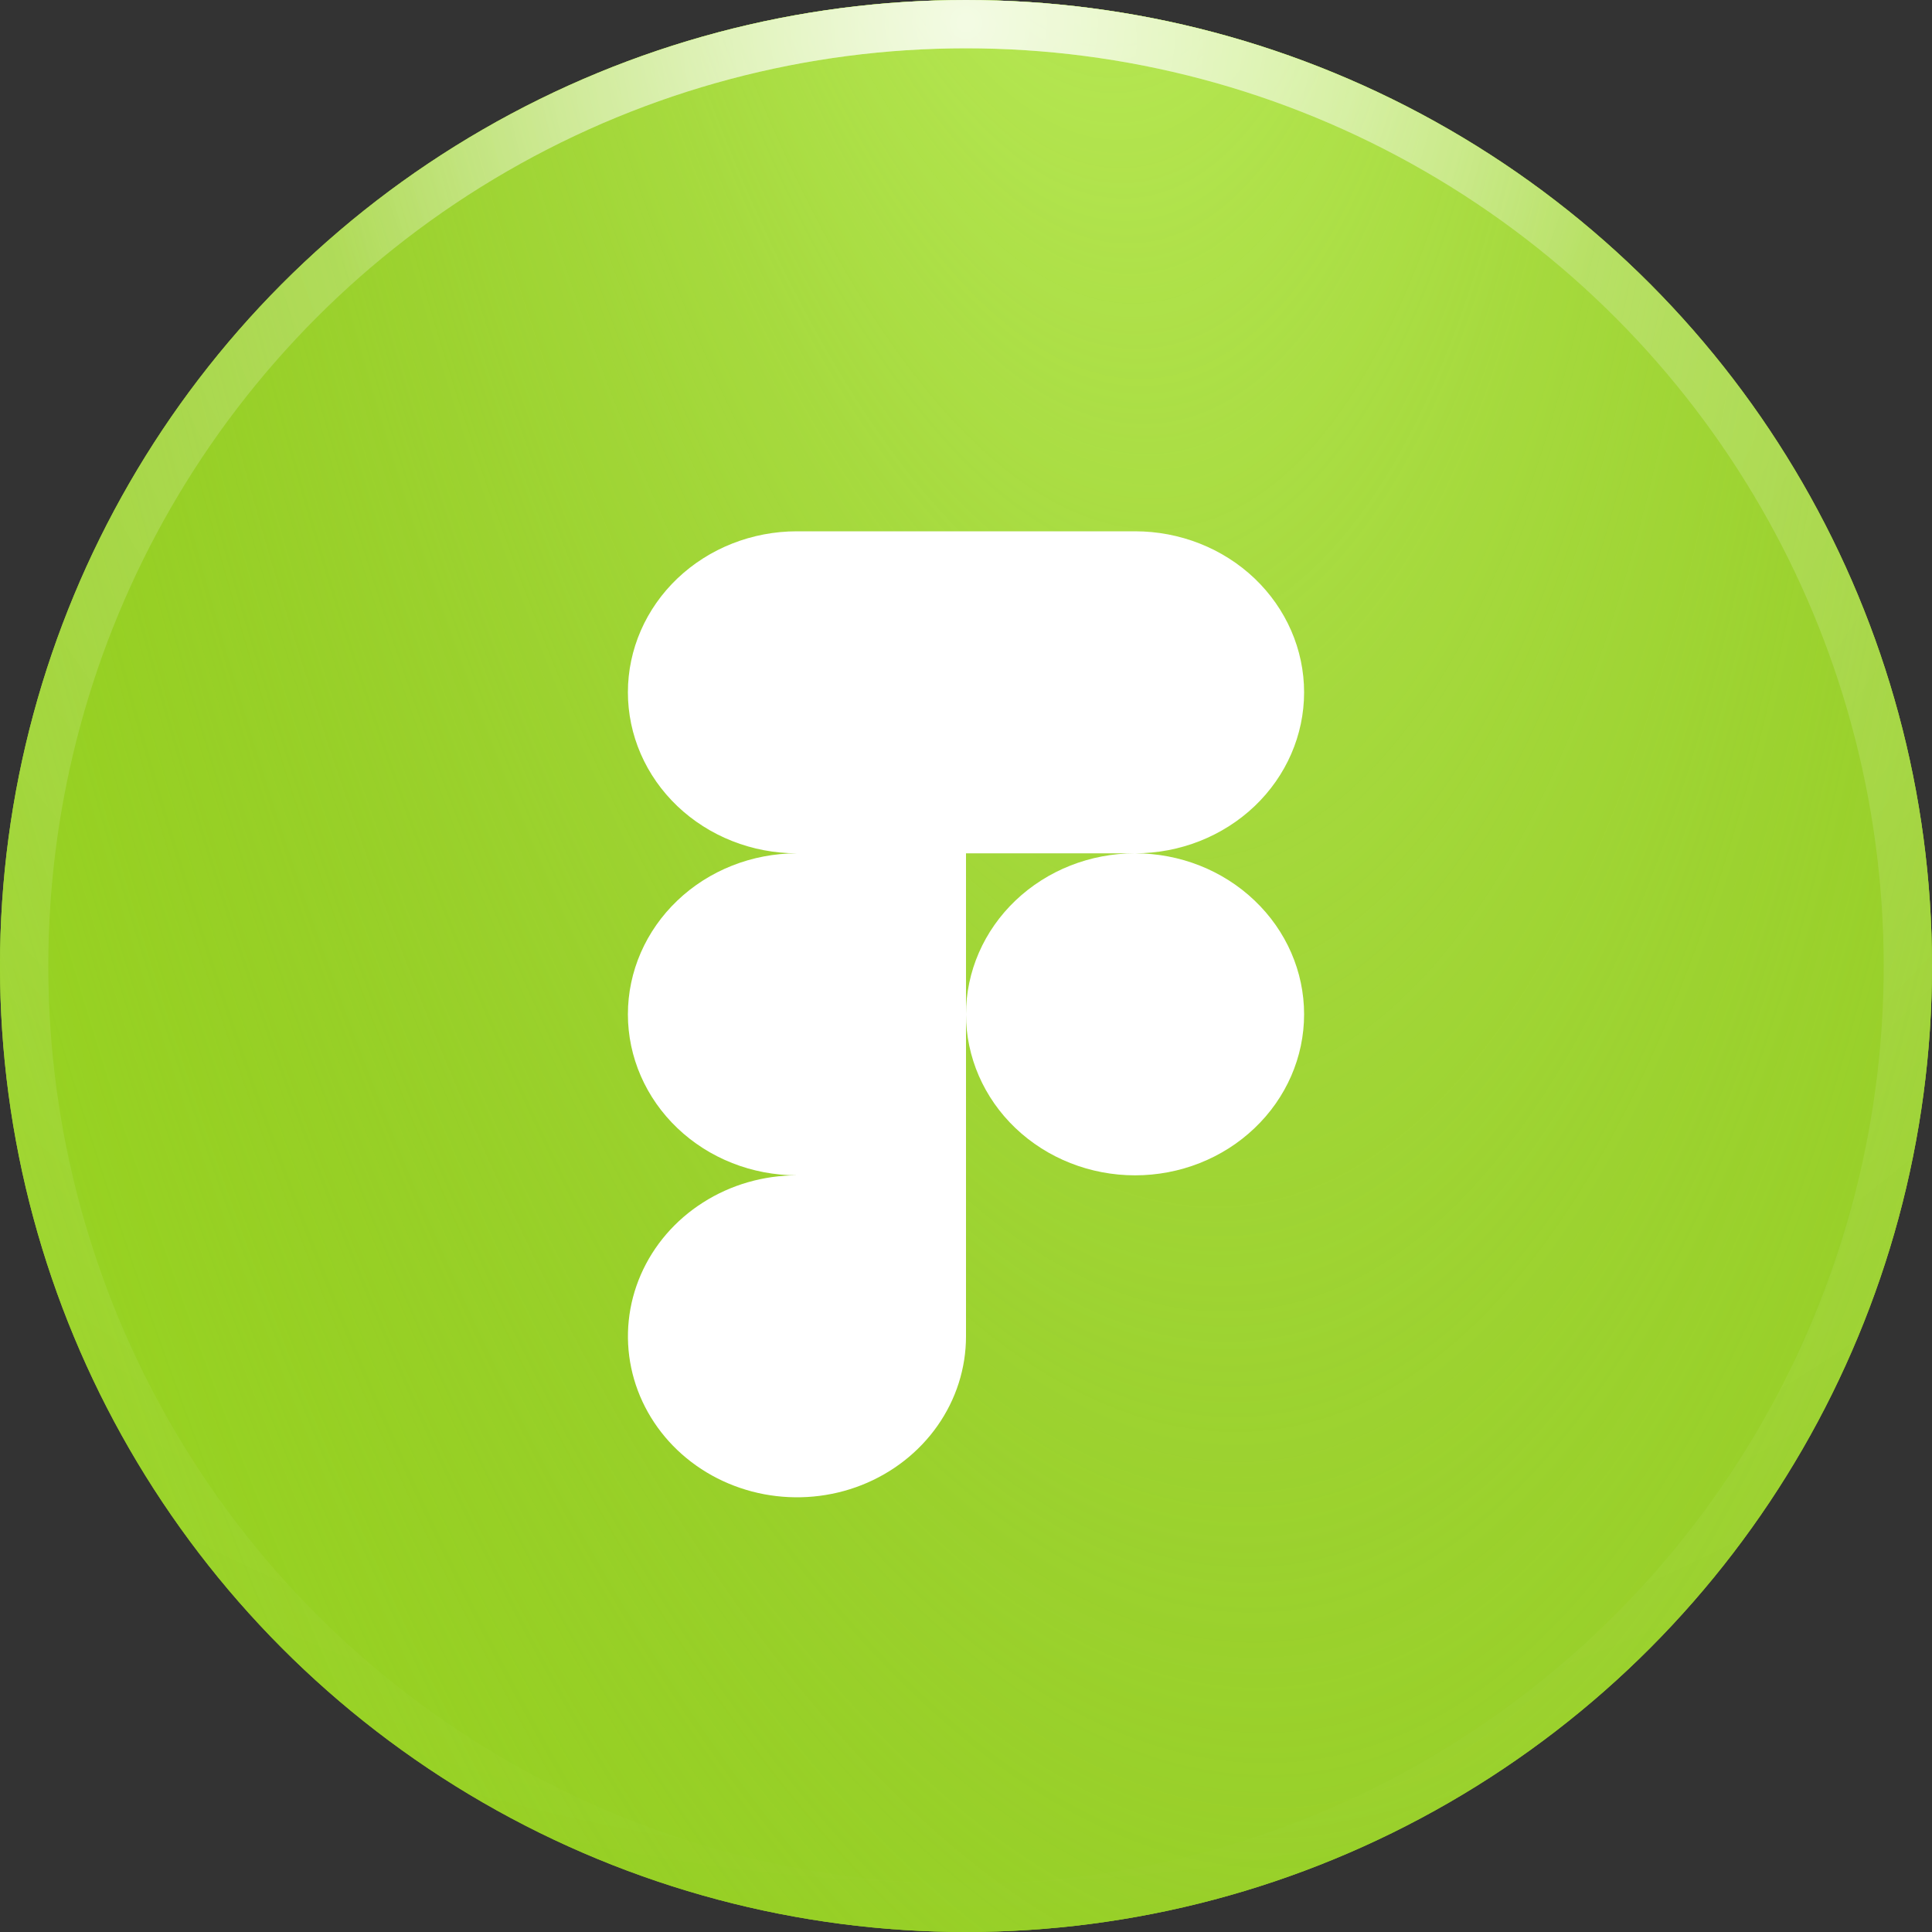 <?xml version="1.0" encoding="UTF-8"?> <svg xmlns="http://www.w3.org/2000/svg" width="40" height="40" viewBox="0 0 40 40" fill="none"><rect x="0" y="0" width="40" height="40" fill="#333333" stroke="none"/><circle cx="20" cy="20" r="20" fill="#98D028"></circle><circle cx="20" cy="20" r="20" fill="#98D322"></circle><circle cx="20" cy="20" r="20" fill="url(#paint0_radial_0_587)"></circle><circle cx="20" cy="20" r="19.5" stroke="url(#paint1_radial_0_587)" stroke-opacity="0.33"></circle><circle cx="20" cy="20" r="19.5" stroke="url(#paint2_radial_0_587)" stroke-opacity="0.77"></circle><path d="M13 14.333C13 13.449 13.369 12.601 14.025 11.976C14.681 11.351 15.572 11 16.5 11H23.5C24.428 11 25.318 11.351 25.975 11.976C26.631 12.602 27 13.45 27 14.334C27 15.218 26.631 16.066 25.975 16.691C25.318 17.316 24.428 17.667 23.5 17.667H20V27.668C20 28.327 19.795 28.971 19.41 29.519C19.025 30.067 18.479 30.494 17.839 30.747C17.2 30.999 16.496 31.064 15.818 30.936C15.139 30.807 14.515 30.49 14.026 30.024C13.537 29.558 13.203 28.964 13.068 28.317C12.933 27.671 13.002 27.001 13.267 26.392C13.532 25.783 13.98 25.262 14.556 24.896C15.131 24.529 15.807 24.334 16.5 24.334C15.572 24.334 14.681 23.983 14.025 23.357C13.369 22.732 13 21.884 13 21C13 20.116 13.369 19.269 14.025 18.644C14.681 18.018 15.572 17.667 16.5 17.667C16.04 17.667 15.585 17.581 15.16 17.413C14.736 17.246 14.35 17 14.025 16.691C13.7 16.381 13.442 16.014 13.266 15.609C13.09 15.204 13 14.771 13 14.333ZM20 21C20 21.884 20.369 22.732 21.025 23.357C21.682 23.983 22.572 24.334 23.5 24.334C24.428 24.334 25.318 23.983 25.974 23.357C26.631 22.732 27 21.884 27 21C27 20.116 26.631 19.269 25.974 18.644C25.318 18.018 24.428 17.667 23.5 17.667C22.572 17.667 21.682 18.018 21.025 18.644C20.369 19.269 20 20.116 20 21Z" fill="white" style="mix-blend-mode:overlay"></path><defs><radialGradient id="paint0_radial_0_587" cx="0" cy="0" r="1" gradientUnits="userSpaceOnUse" gradientTransform="translate(21.059 -16.23) rotate(83.106) scale(80.84 28.953)"><stop stop-color="#CAF96C"></stop><stop offset="1" stop-color="#85B524" stop-opacity="0"></stop></radialGradient><radialGradient id="paint1_radial_0_587" cx="0" cy="0" r="1" gradientUnits="userSpaceOnUse" gradientTransform="translate(20 0.536) rotate(90) scale(39.464)"><stop stop-color="white"></stop><stop offset="1" stop-color="white" stop-opacity="0"></stop></radialGradient><radialGradient id="paint2_radial_0_587" cx="0" cy="0" r="1" gradientUnits="userSpaceOnUse" gradientTransform="translate(20 0.536) rotate(90) scale(13.75)"><stop stop-color="white"></stop><stop offset="1" stop-color="white" stop-opacity="0"></stop></radialGradient></defs></svg> 